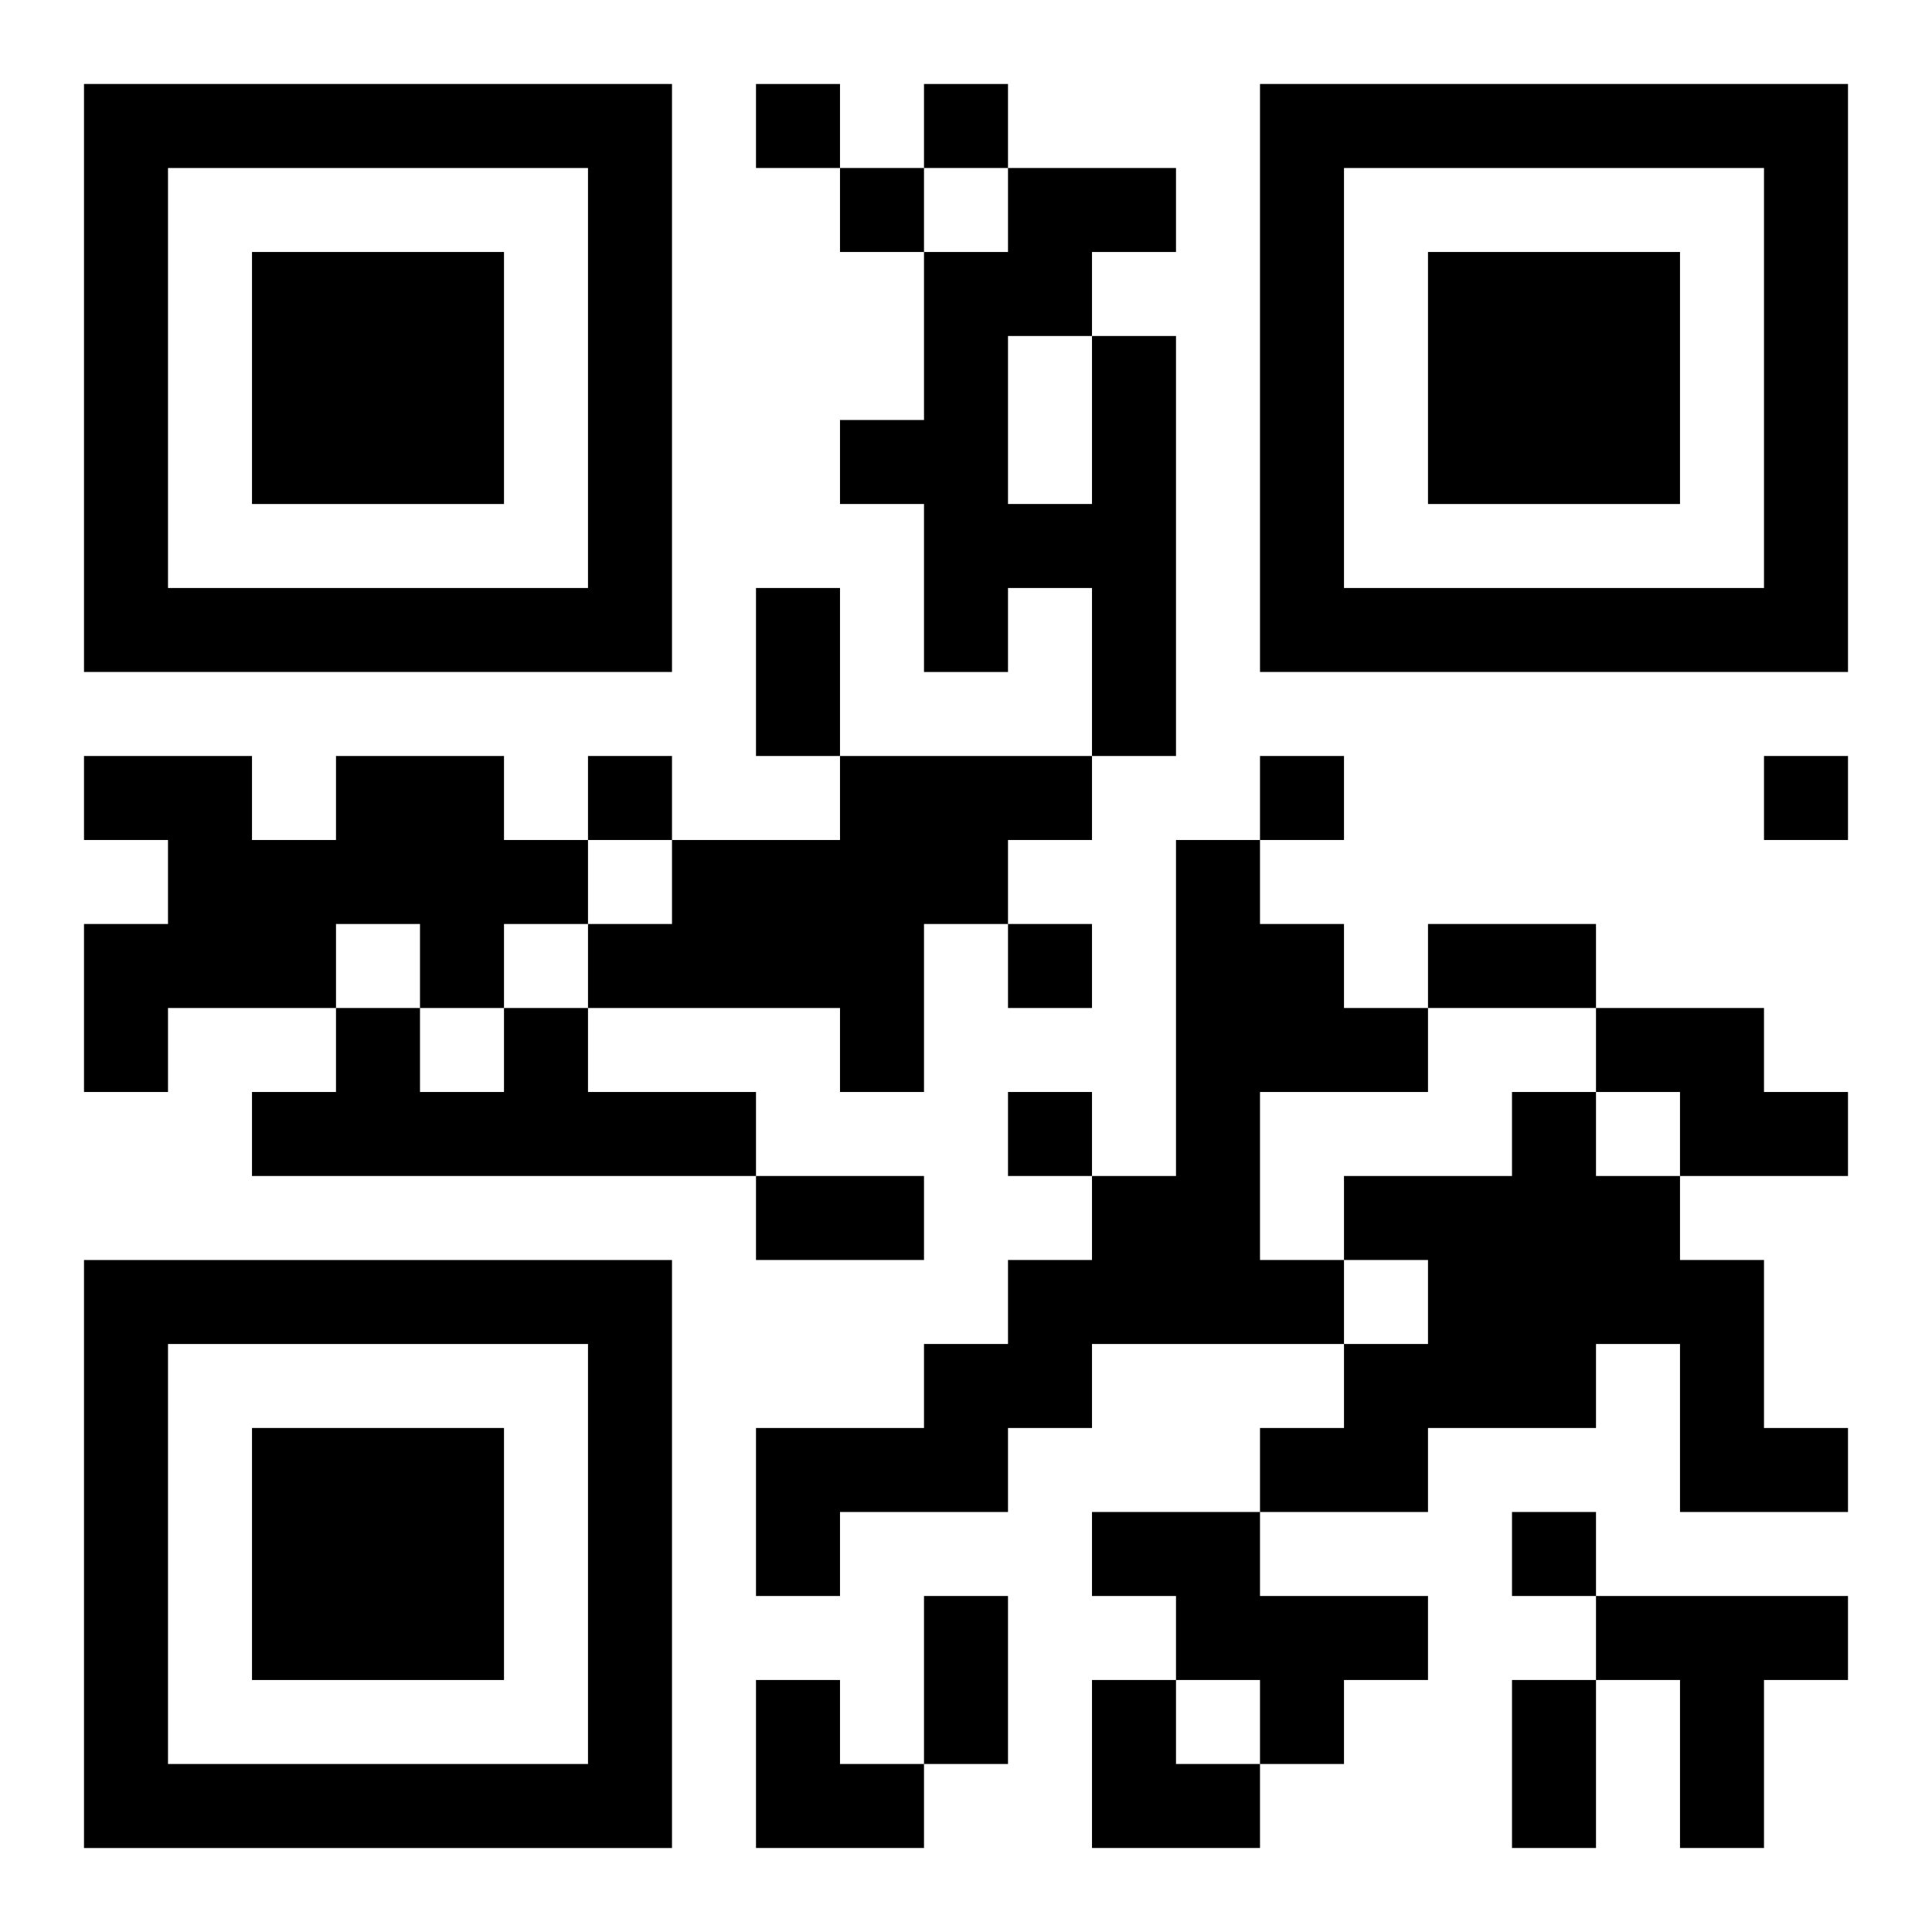 <?xml version="1.0" encoding="UTF-8"?>
<svg width="250" height="250" baseProfile="full" version="1.1" viewBox="-1 -1 23 23" xmlns="http://www.w3.org/2000/svg" xmlns:xlink="http://www.w3.org/1999/xlink"><symbol id="a"><path d="m0 7v7h7v-7h-7zm1 1h5v5h-5v-5zm1 1v3h3v-3h-3z"/></symbol><use y="-7" xlink:href="#a"/><use y="7" xlink:href="#a"/><use x="14" y="-7" xlink:href="#a"/><path d="m12 3h1v5h-1v-2h-1v1h-1v-2h-1v-1h1v-2h1v-1h2v1h-1v1m-1 0v2h1v-2h-1m-8 5h2v1h1v1h-1v1h-1v-1h-1v1h-2v1h-1v-2h1v-1h-1v-1h2v1h1v-1m6 0h3v1h-1v1h-1v2h-1v-1h-3v-1h1v-1h2v-1m4 1h1v1h1v1h1v1h-2v2h1v1h-3v1h-1v1h-2v1h-1v-2h2v-1h1v-1h1v-1h1v-4m-8 2h1v1h2v1h-6v-1h1v-1h1v1h1v-1m13 0h2v1h1v1h-2v-1h-1v-1m-1 1h1v1h1v1h1v2h1v1h-2v-2h-1v1h-2v1h-2v-1h1v-1h1v-1h-1v-1h2v-1m-5 5h2v1h2v1h-1v1h-1v-1h-1v-1h-1v-1m6 1h3v1h-1v2h-1v-2h-1v-1m-10-18v1h1v-1h-1m2 0v1h1v-1h-1m-1 1v1h1v-1h-1m-3 7v1h1v-1h-1m8 0v1h1v-1h-1m6 0v1h1v-1h-1m-9 2v1h1v-1h-1m0 2v1h1v-1h-1m6 5v1h1v-1h-1m-9-11h1v2h-1v-2m8 4h2v1h-2v-1m-8 3h2v1h-2v-1m2 5h1v2h-1v-2m7 1h1v2h-1v-2m-9 0h1v1h1v1h-2zm4 0h1v1h1v1h-2z"/></svg>
